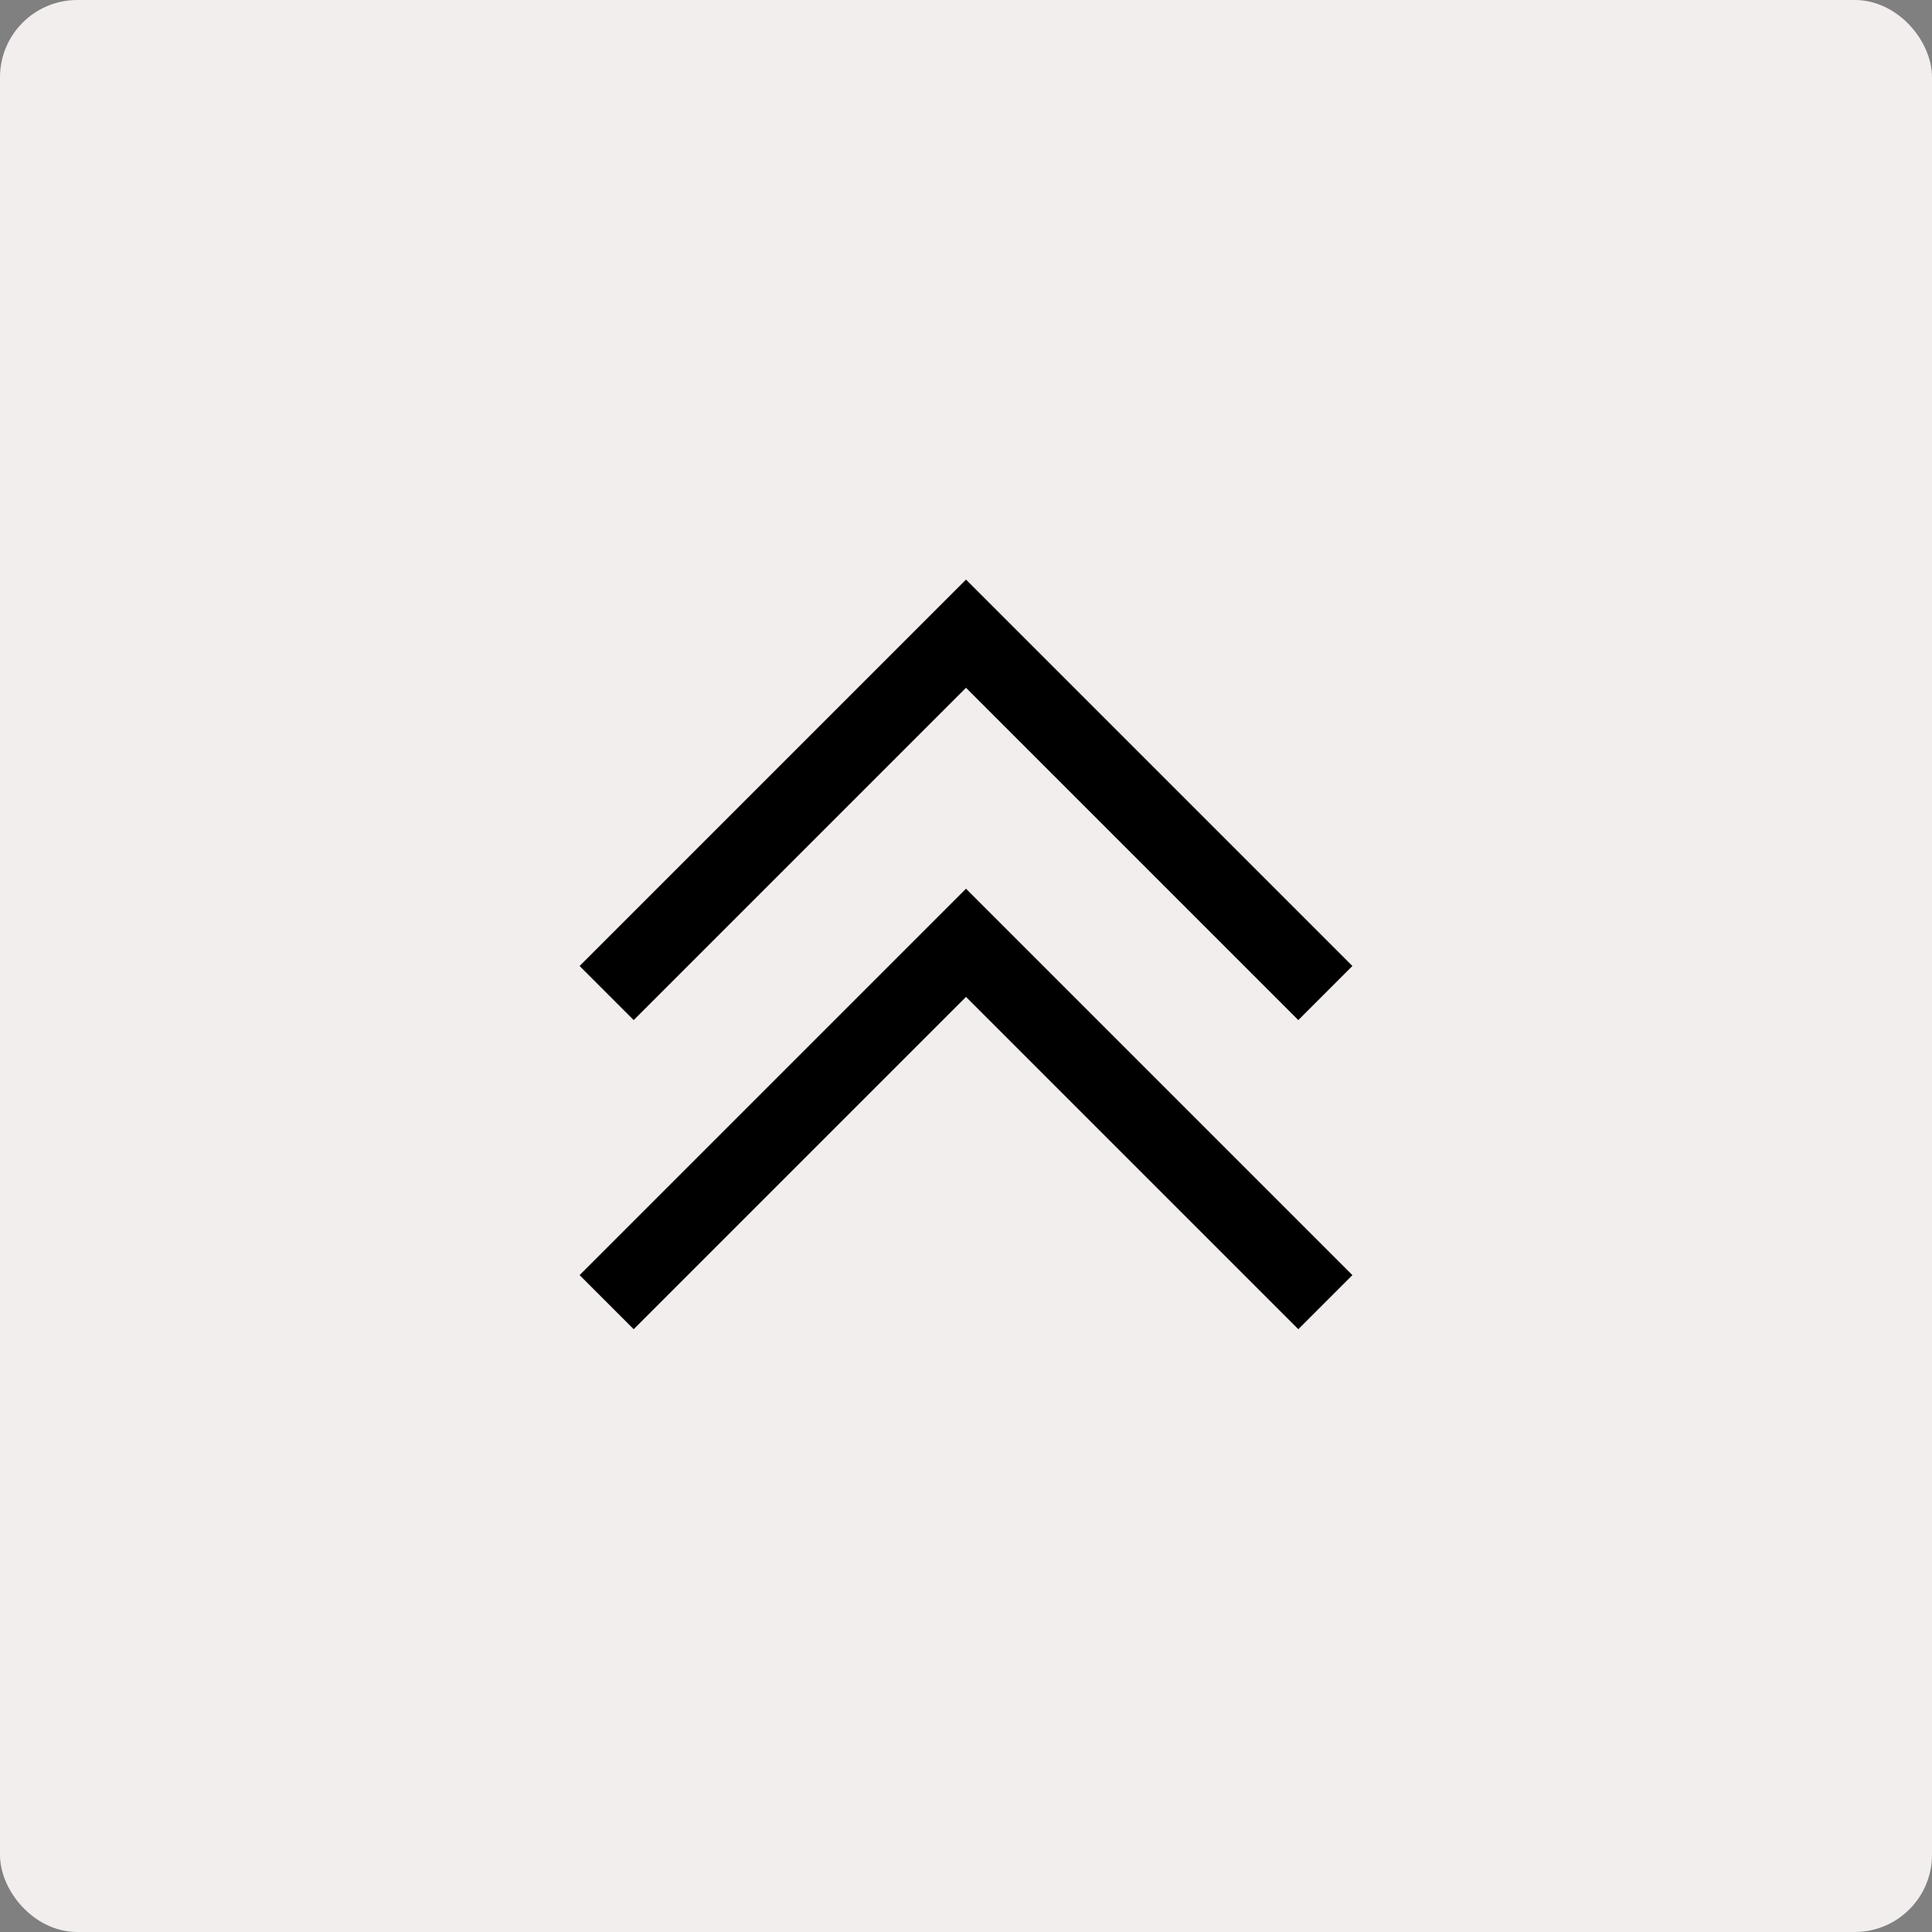 <svg width="50" height="50" viewBox="0 0 50 50" fill="none" xmlns="http://www.w3.org/2000/svg">
  <rect x="0" y="0" width="50" height="50" fill="#808080" stroke="none"/>
  <rect x="0.5" y="0.5" width="49" height="49" rx="1.5" fill="#F2EEED" stroke="#F2EEED"/>
  <path d="M25 15L35 25L33.6 26.4L25 17.8L16.4 26.4L15 25L25 15Z" fill="black"/>
  <path d="M25 23L35 33L33.6 34.4L25 25.8L16.4 34.4L15 33L25 23Z" fill="black"/>
</svg>
